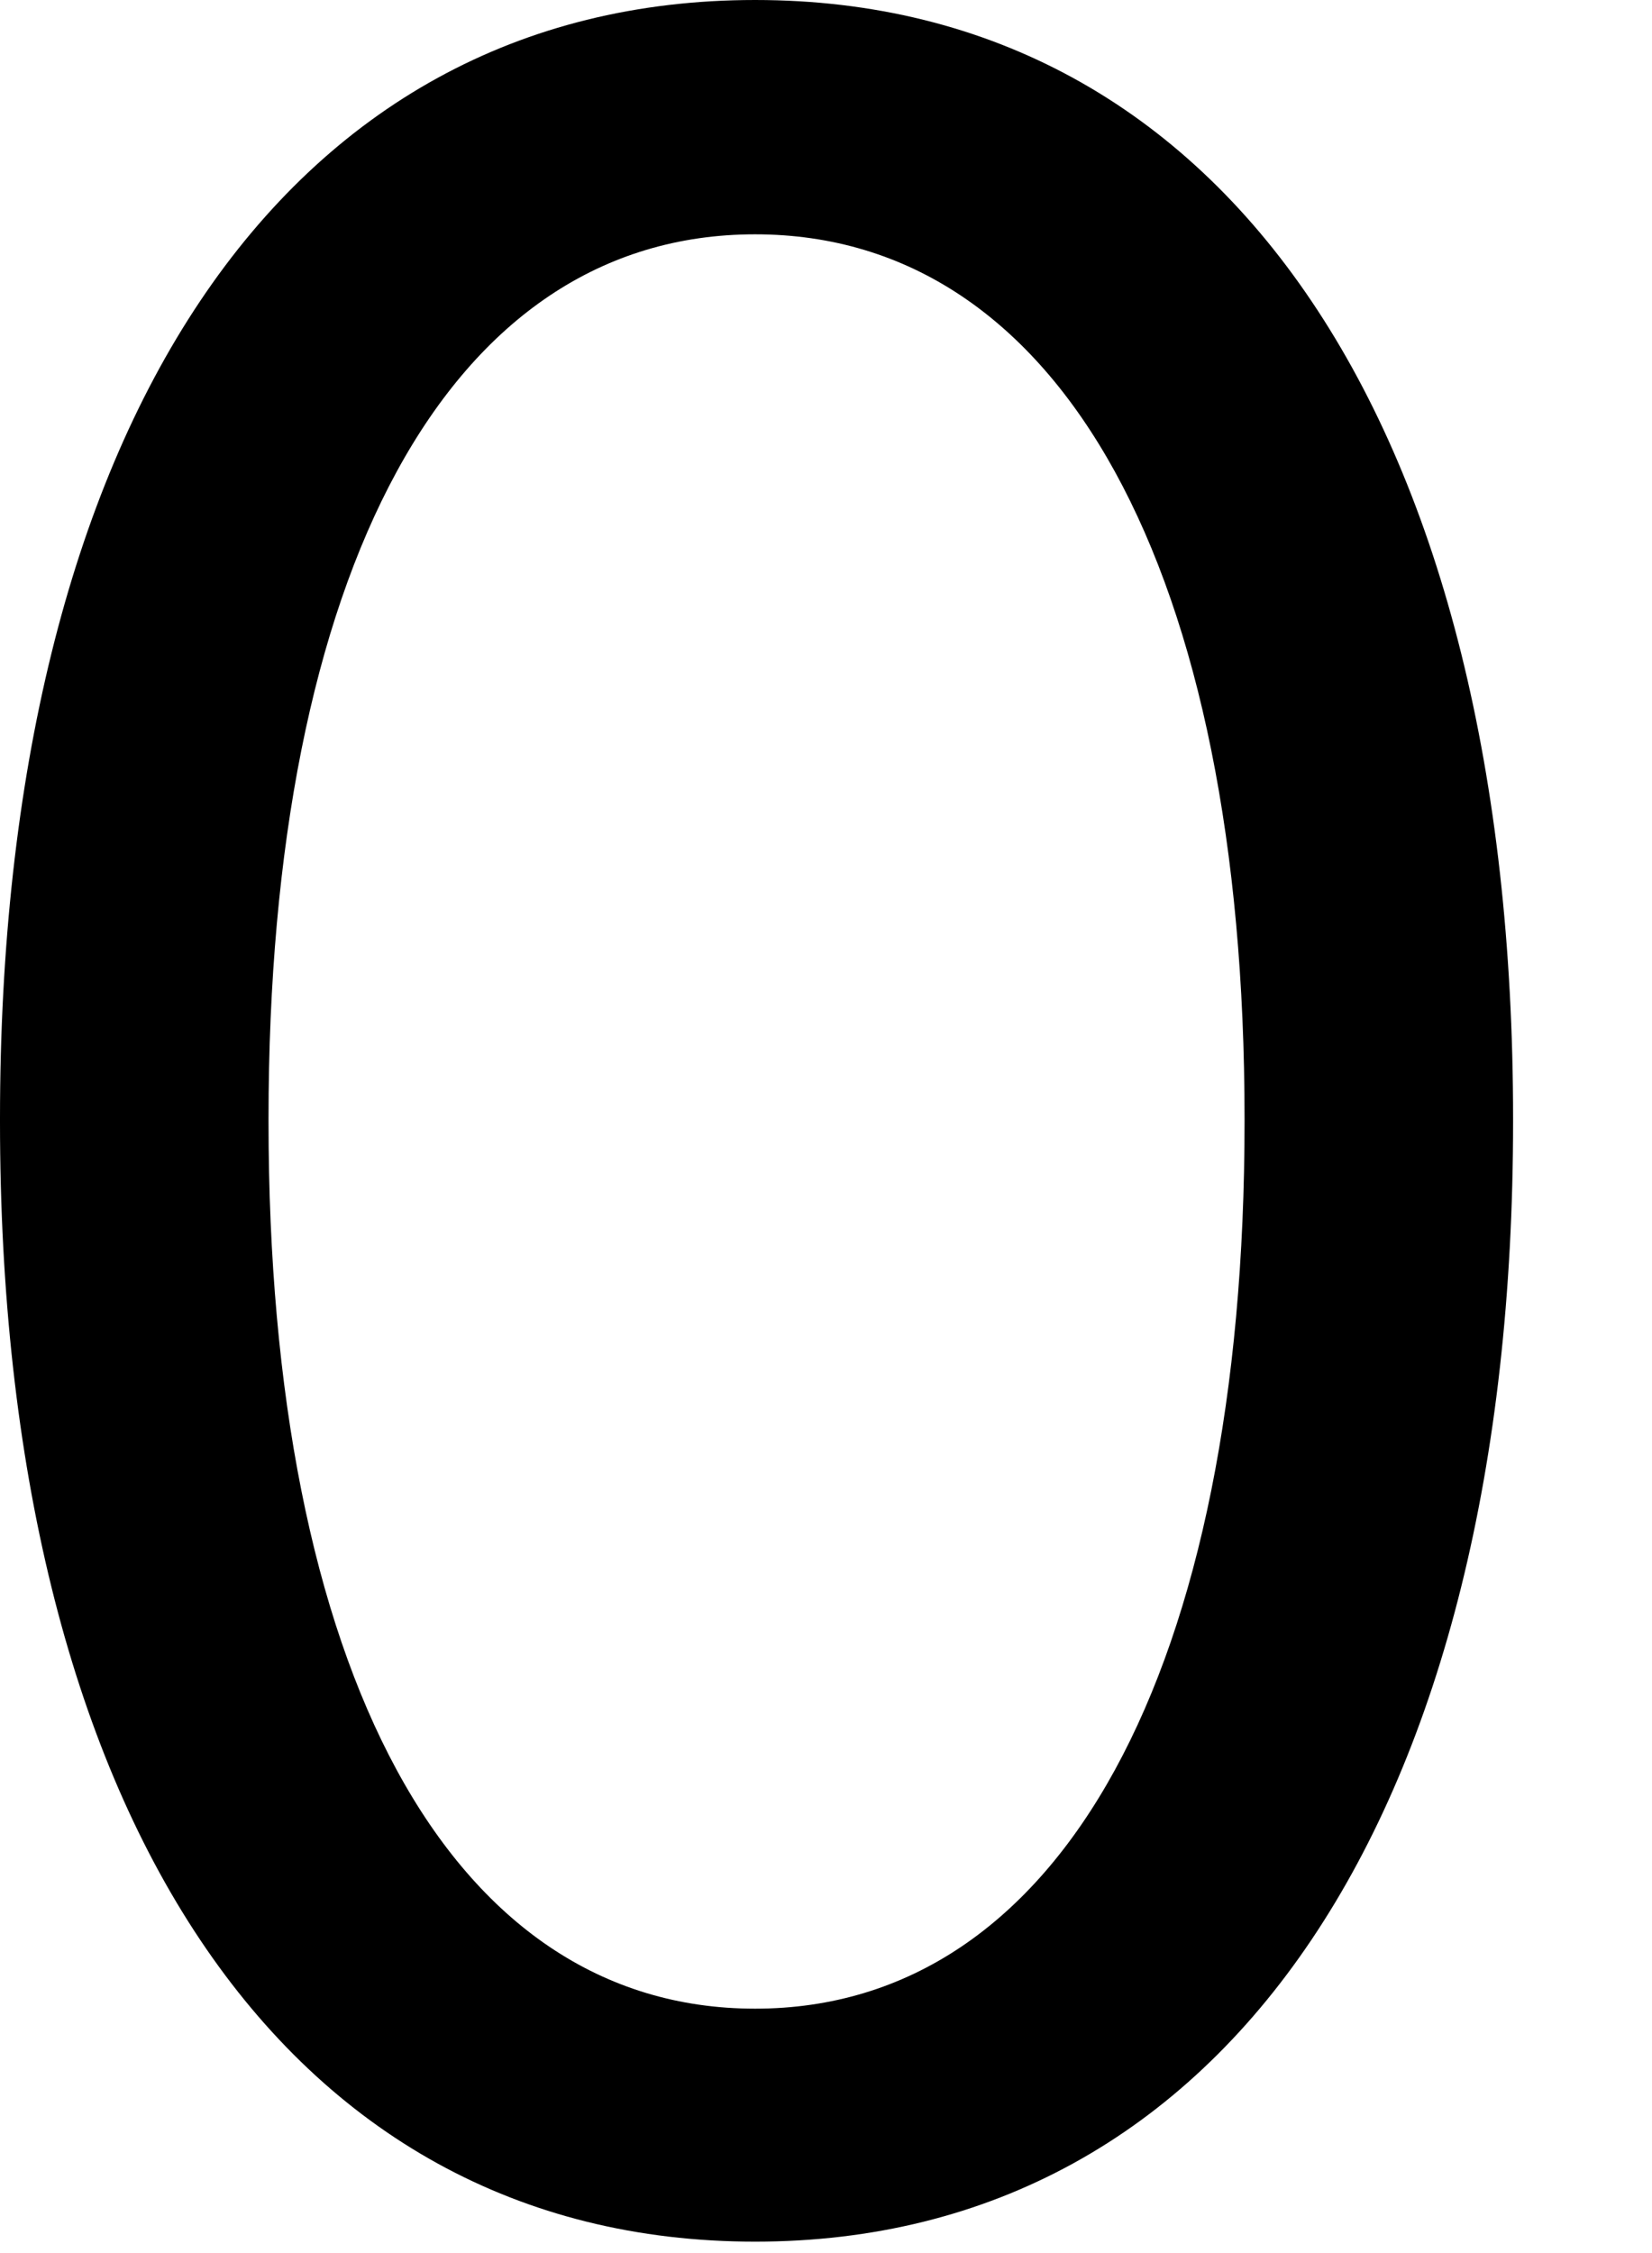 <?xml version="1.0" encoding="utf-8"?>
<svg xmlns="http://www.w3.org/2000/svg" fill="none" height="100%" overflow="visible" preserveAspectRatio="none" style="display: block;" viewBox="0 0 11 15" width="100%">
<path d="M5.028 14.924C8.178 14.924 10.075 12.05 10.075 7.467V7.447C10.075 2.864 8.178 0 5.028 0C1.877 0 0 2.864 0 7.447V7.467C0 12.05 1.877 14.924 5.028 14.924ZM5.028 13.373C2.983 13.373 1.788 11.102 1.788 7.467V7.447C1.788 3.813 2.983 1.56 5.028 1.56C7.072 1.56 8.287 3.813 8.287 7.447V7.467C8.287 11.102 7.072 13.373 5.028 13.373Z" fill="black" id="Vector"/>
</svg>